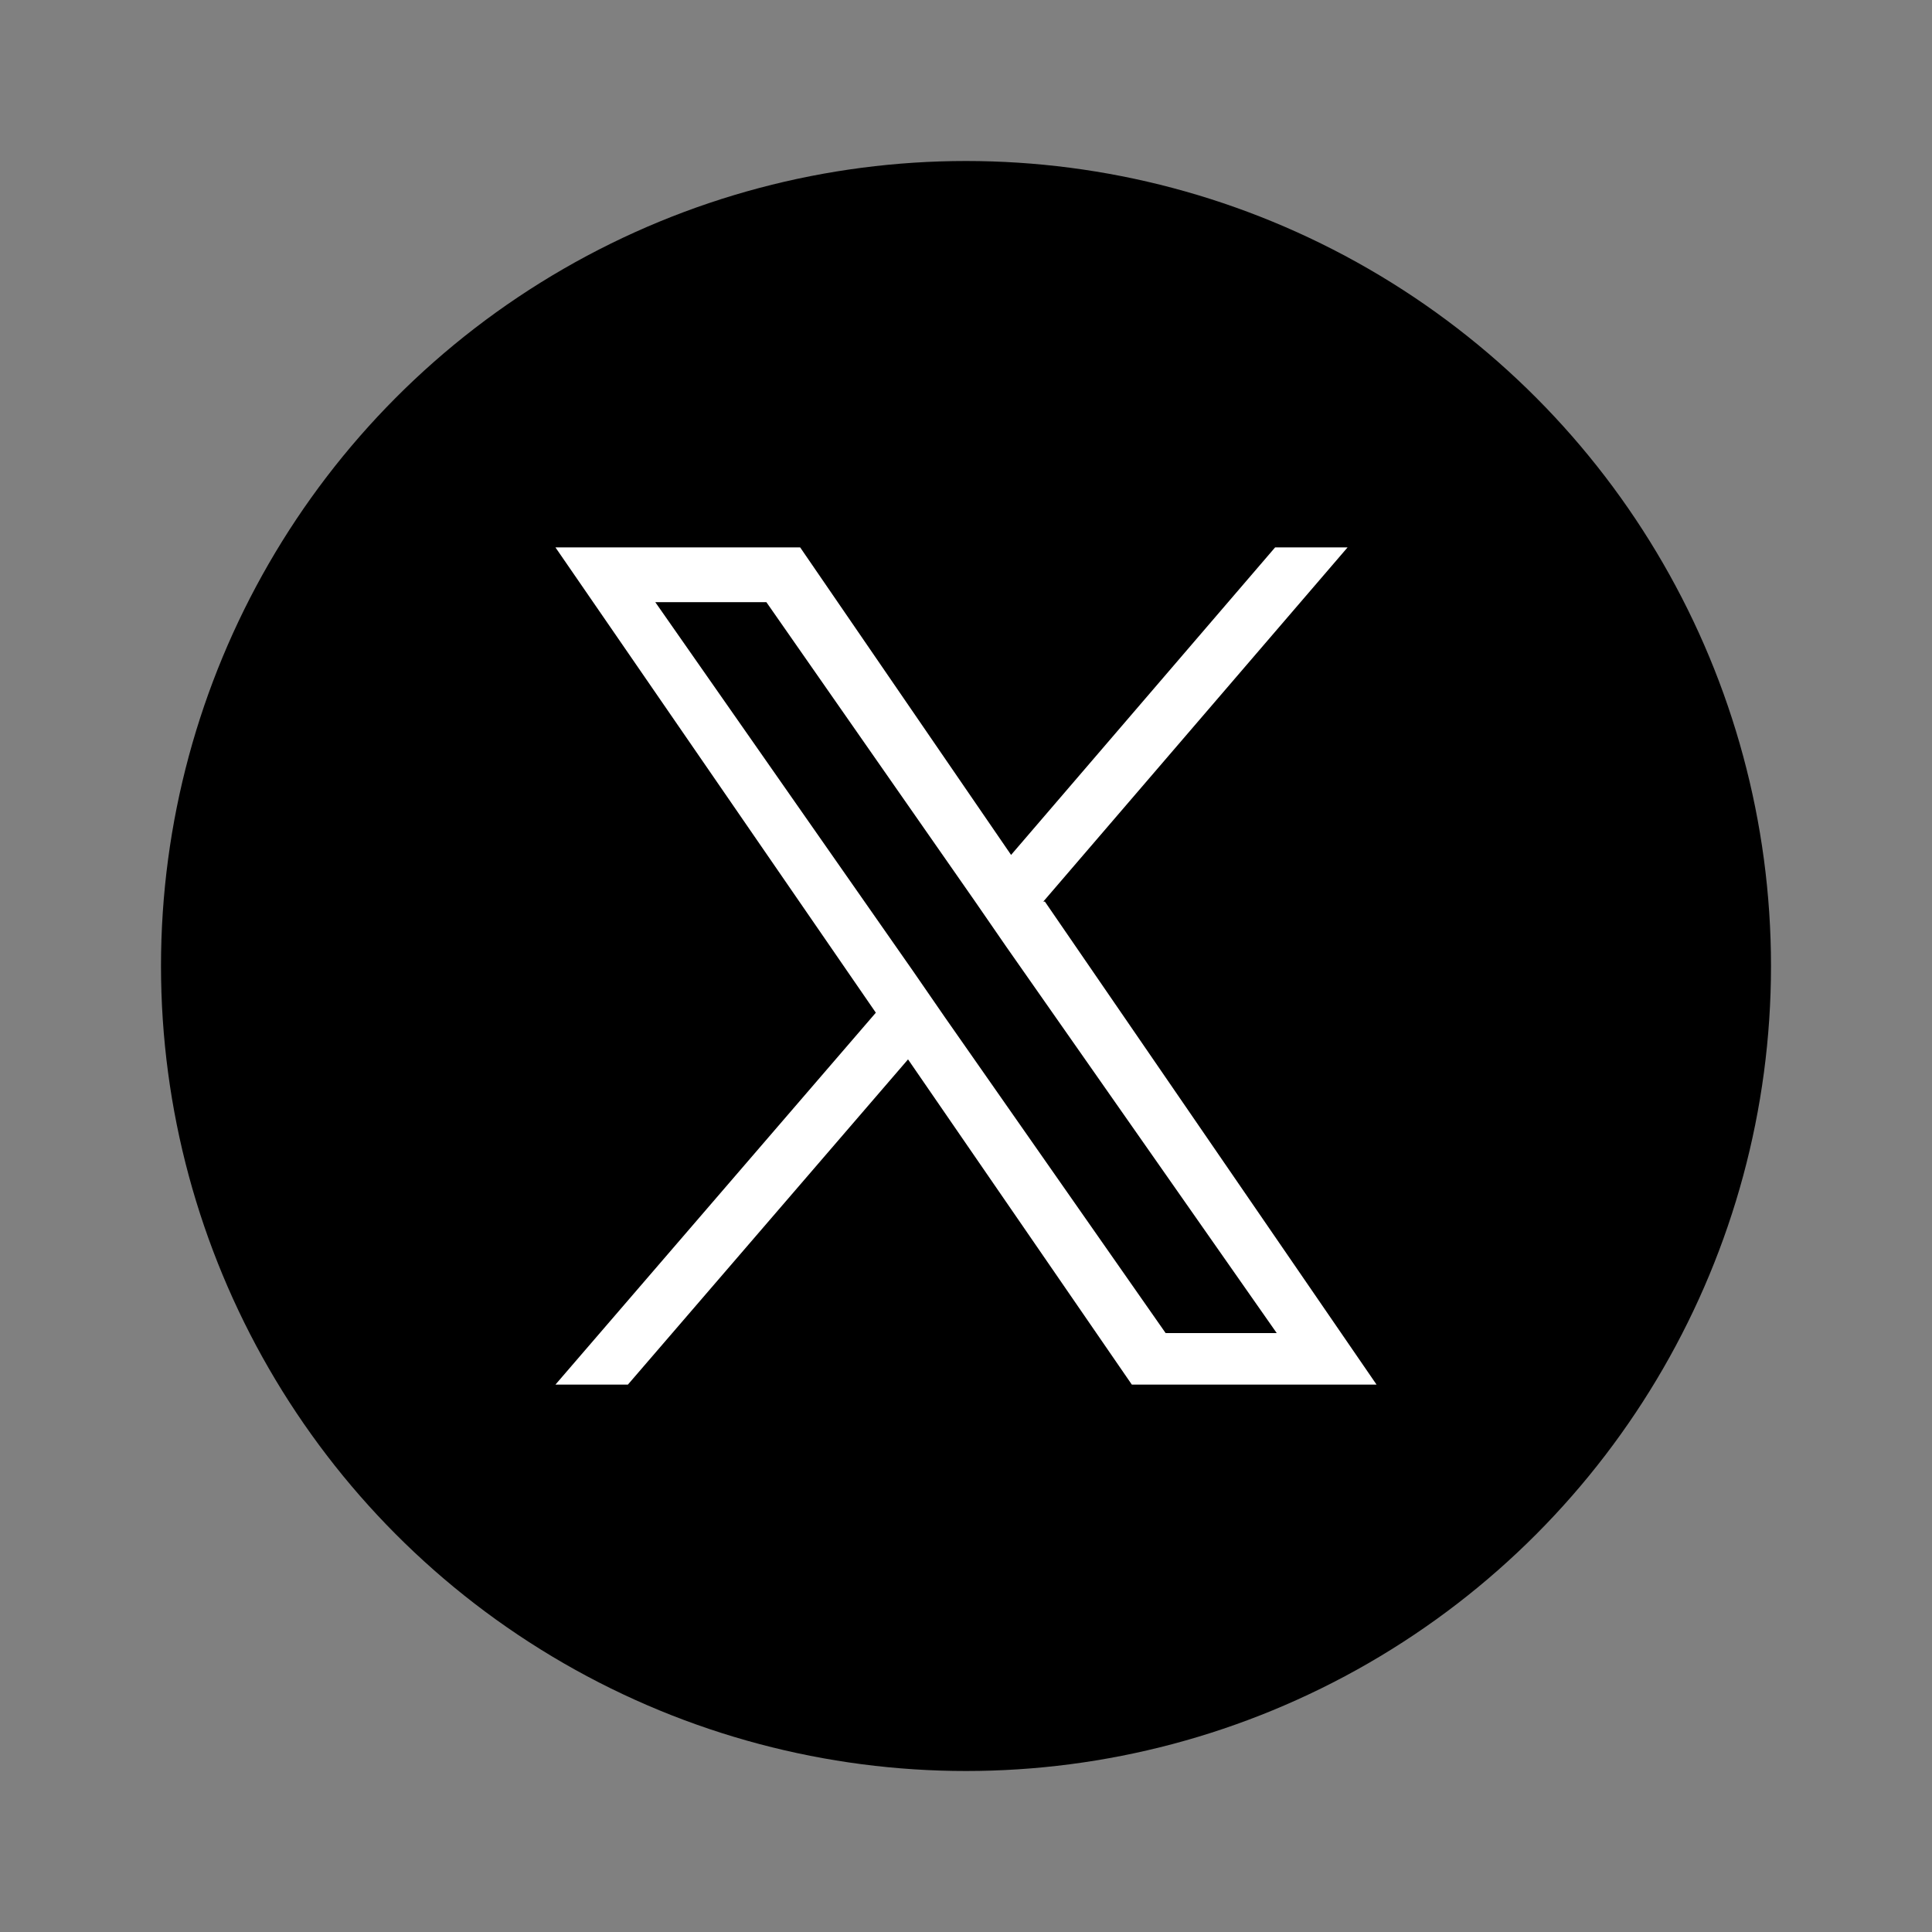 <?xml version="1.0" encoding="UTF-8"?>
<svg id="_レイヤー_1" xmlns="http://www.w3.org/2000/svg" version="1.1" viewBox="0 0 120 120">
  <rect x="0" y="0" width="120" height="120" fill="#808080" stroke="none"/>
  <!-- Generator: Adobe Illustrator 29.6.1, SVG Export Plug-In . SVG Version: 2.1.1 Build 9)  -->
  <defs>
    <style>
      .st0 {
        fill: #fff;
      }
    </style>
  </defs>
  <circle cx="60" cy="60" r="50"/>
  <path class="st0" d="M64.8,56l18.9-22h-4.5l-16.4,19.1-13.1-19.1h-15.2l19.9,28.9-19.9,23.1h4.5l17.4-20.2,13.9,20.2h15.2l-20.6-30h0ZM58.7,63.2l-2-2.9-16-22.9h6.9l12.9,18.5,2,2.9,16.8,24h-6.9l-13.7-19.6h0Z"/>
</svg>